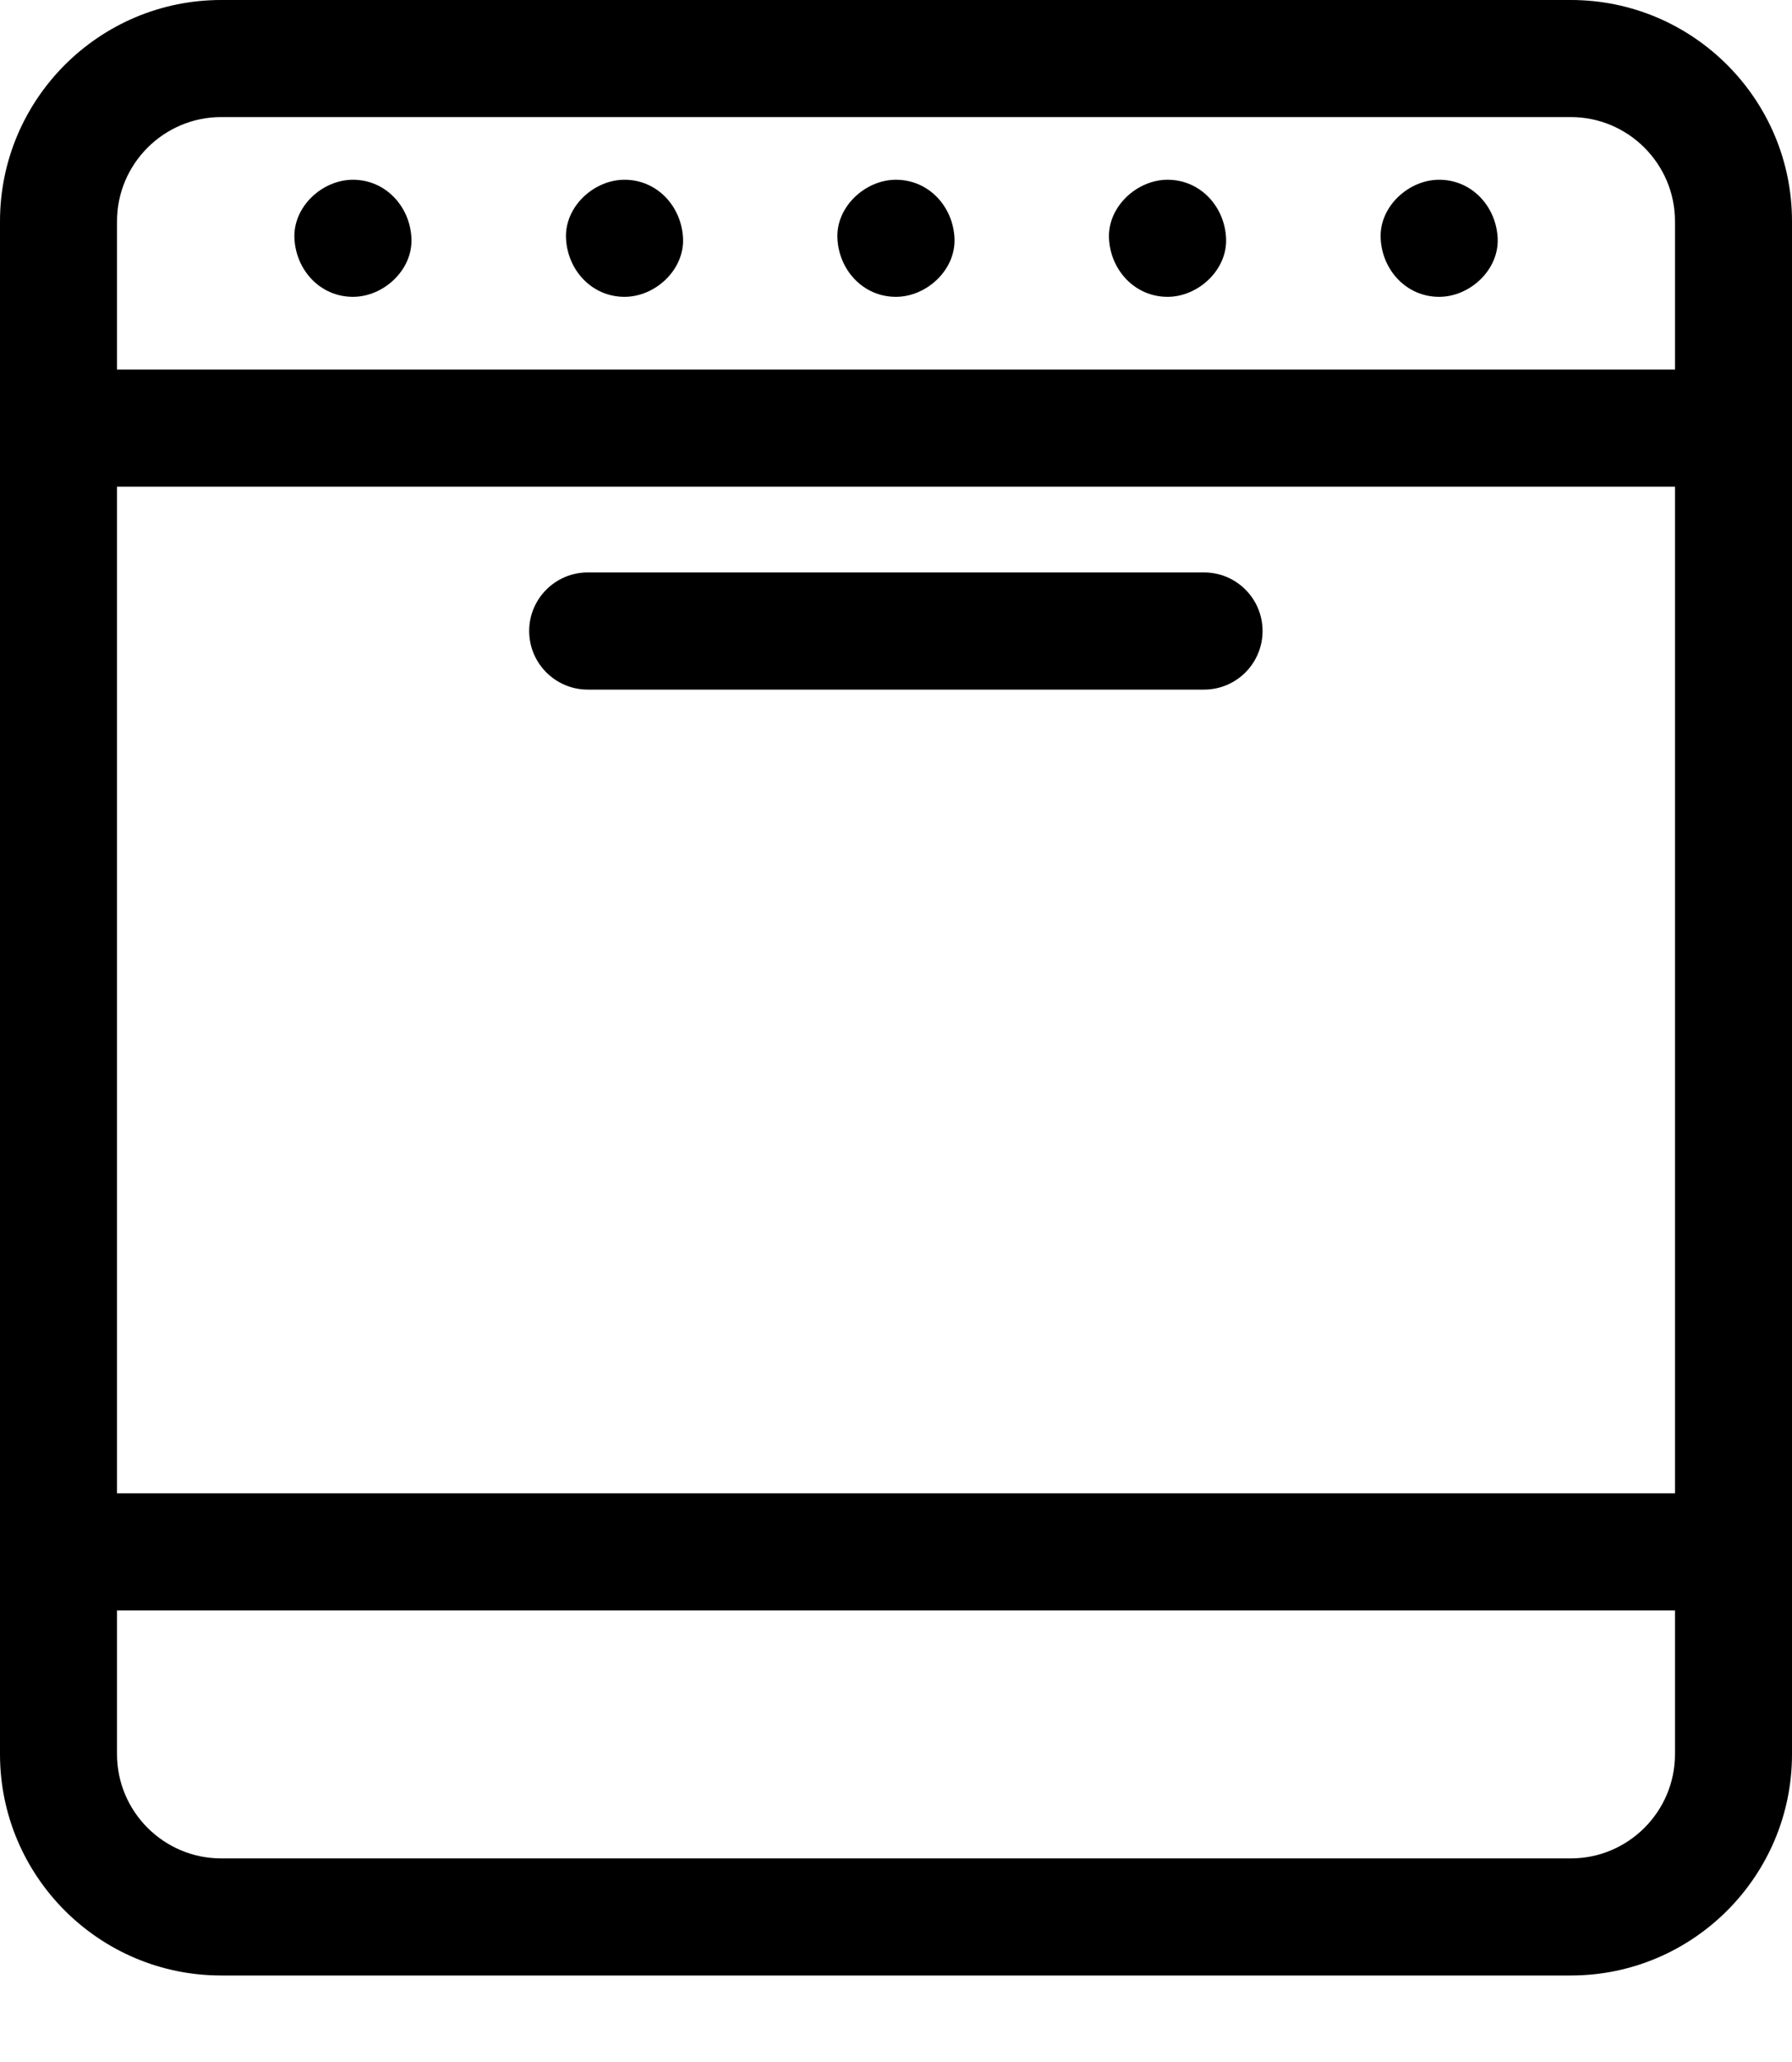 <svg width="20" height="23" viewBox="0 0 20 23" fill="none" xmlns="http://www.w3.org/2000/svg">
<path d="M17.532 0H2.468C1.107 0 0 1.107 0 2.468V19.567C0 20.928 1.107 22.035 2.468 22.035H17.532C18.893 22.035 20 20.928 20 19.567V2.468C20 1.107 18.893 0 17.532 0ZM18.694 16.657H1.306V5.428H18.694V16.657ZM1.306 2.468C1.306 1.828 1.828 1.306 2.468 1.306H17.532C18.172 1.306 18.694 1.828 18.694 2.468V4.122H1.306V2.468ZM17.532 20.729H2.468C1.828 20.729 1.306 20.207 1.306 19.567V17.963H18.694V19.567C18.694 20.207 18.172 20.729 17.532 20.729Z" fill="black"/>
<path d="M6.56 7.692H13.438C13.799 7.692 14.091 7.399 14.091 7.038C14.091 6.678 13.799 6.385 13.438 6.385H6.56C6.199 6.385 5.906 6.678 5.906 7.038C5.906 7.399 6.199 7.692 6.56 7.692Z" fill="black"/>
<path d="M3.939 2.005C3.597 2.005 3.27 2.305 3.286 2.658C3.302 3.012 3.573 3.311 3.939 3.311C4.281 3.311 4.608 3.011 4.592 2.658C4.576 2.304 4.305 2.005 3.939 2.005Z" fill="black"/>
<path d="M6.97 2.005C6.628 2.005 6.301 2.305 6.317 2.658C6.333 3.012 6.604 3.311 6.97 3.311C7.312 3.311 7.639 3.011 7.623 2.658C7.607 2.304 7.336 2.005 6.97 2.005Z" fill="black"/>
<path d="M9.999 2.005C9.658 2.005 9.33 2.305 9.346 2.658C9.362 3.012 9.633 3.311 9.999 3.311C10.341 3.311 10.668 3.011 10.653 2.658C10.637 2.304 10.366 2.005 9.999 2.005Z" fill="black"/>
<path d="M13.031 2.005C12.689 2.005 12.362 2.305 12.377 2.658C12.393 3.012 12.665 3.311 13.031 3.311C13.372 3.311 13.7 3.011 13.684 2.658C13.668 2.304 13.397 2.005 13.031 2.005Z" fill="black"/>
<path d="M16.062 2.005C15.72 2.005 15.393 2.305 15.409 2.658C15.425 3.012 15.696 3.311 16.062 3.311C16.404 3.311 16.731 3.011 16.715 2.658C16.699 2.304 16.428 2.005 16.062 2.005Z" fill="black"/>
</svg>
